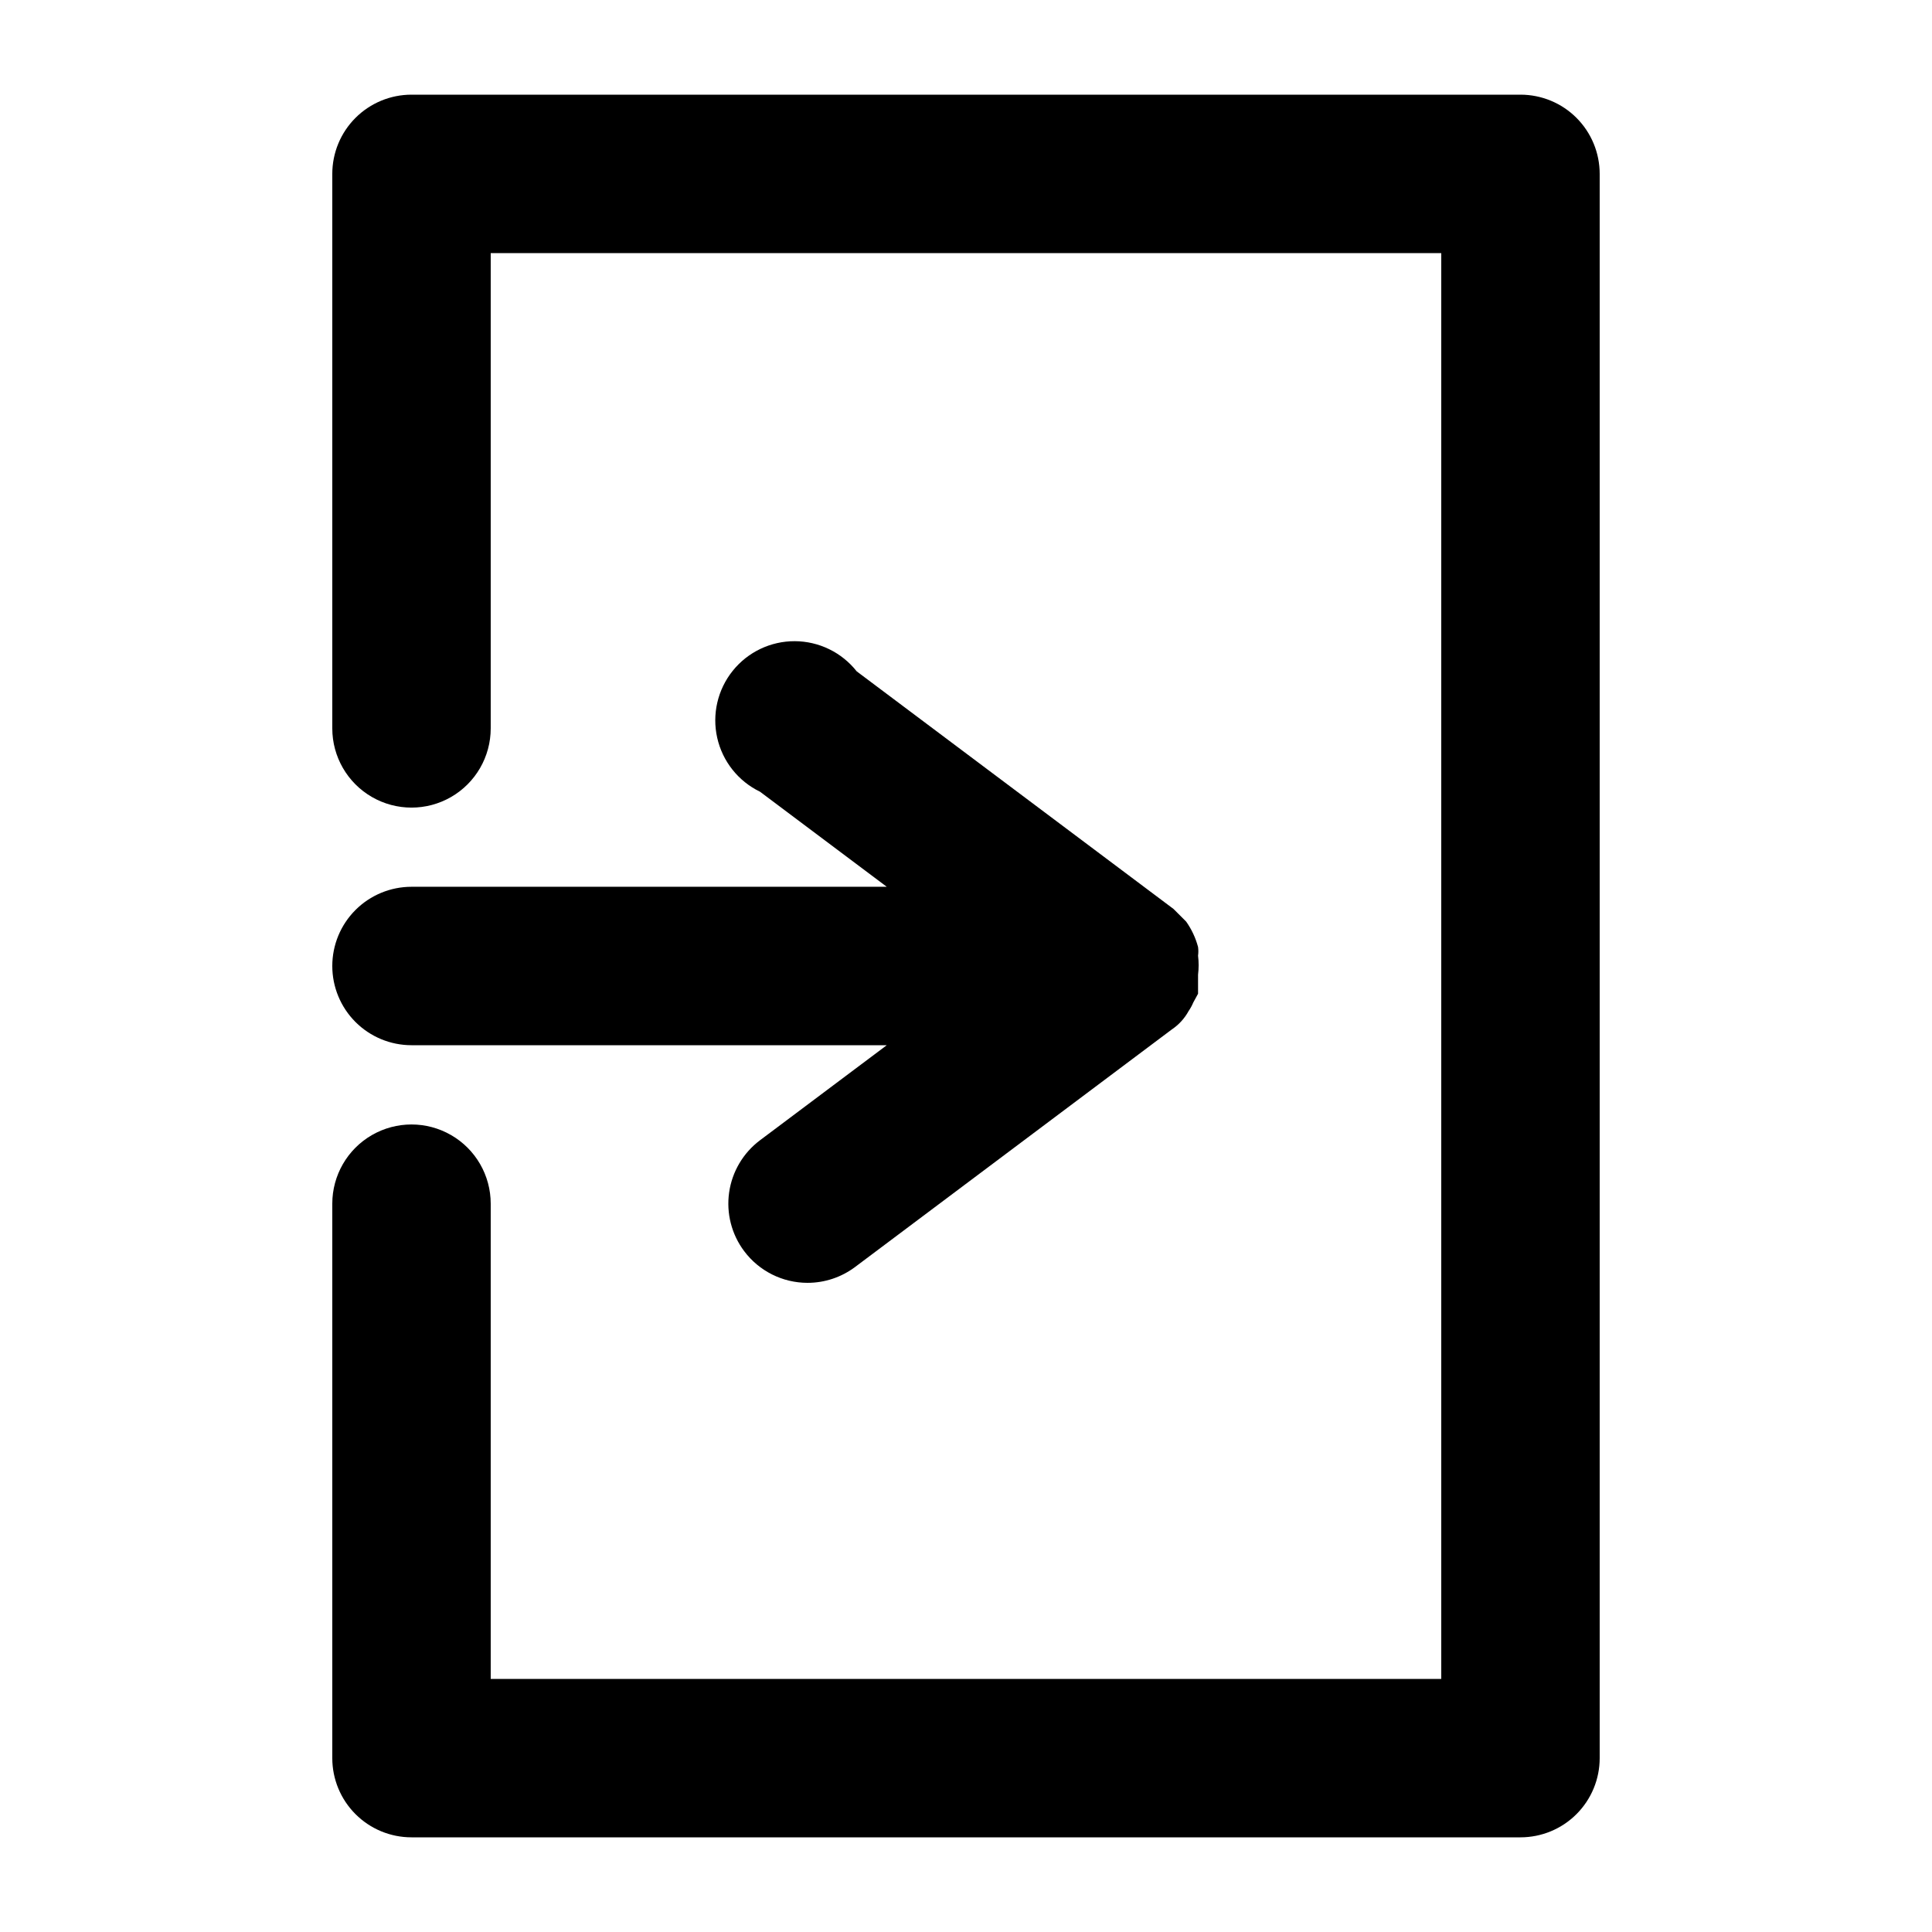 <?xml version="1.0" encoding="UTF-8"?>
<!-- Uploaded to: ICON Repo, www.iconrepo.com, Generator: ICON Repo Mixer Tools -->
<svg fill="#000000" width="800px" height="800px" version="1.1" viewBox="144 144 512 512" xmlns="http://www.w3.org/2000/svg">
 <g>
  <path d="m232.06 609.92c0 5.57 2.211 10.906 6.148 14.844s9.277 6.148 14.844 6.148h293.89c5.57 0 10.91-2.211 14.844-6.148 3.938-3.938 6.148-9.273 6.148-14.844v-419.84c0-5.566-2.211-10.906-6.148-14.844-3.934-3.938-9.273-6.148-14.844-6.148h-293.89c-5.566 0-10.906 2.211-14.844 6.148s-6.148 9.277-6.148 14.844v146.95c0 7.5 4 14.43 10.496 18.18s14.496 3.75 20.992 0c6.496-3.75 10.496-10.68 10.496-18.18v-125.95h251.9v377.86h-251.9v-125.95c0-7.5-4-14.434-10.496-18.18-6.496-3.75-14.496-3.75-20.992 0-6.496 3.746-10.496 10.68-10.496 18.18z"/>
  <path d="m232.06 400c0 5.566 2.211 10.906 6.148 14.844 3.938 3.934 9.277 6.148 14.844 6.148h125.95l-33.59 25.188c-4.453 3.344-7.398 8.316-8.184 13.828-0.789 5.508 0.645 11.109 3.988 15.562 3.961 5.285 10.184 8.395 16.793 8.395 4.539 0 8.961-1.473 12.594-4.195l83.969-62.977c1.832-1.234 3.344-2.891 4.406-4.828 0.5-0.723 0.922-1.5 1.262-2.309l1.258-2.309v-2.309-2.731c0.203-1.676 0.203-3.367 0-5.039 0.105-0.766 0.105-1.543 0-2.309-0.641-2.41-1.707-4.684-3.148-6.719l-3.359-3.359-83.969-62.977h0.004c-3.965-5.019-10-7.957-16.395-7.984-6.394-0.023-12.453 2.867-16.453 7.852-4.004 4.988-5.516 11.527-4.106 17.766 1.406 6.238 5.582 11.496 11.34 14.277l33.59 25.191h-125.95c-5.566 0-10.906 2.211-14.844 6.148-3.938 3.934-6.148 9.273-6.148 14.844z"/>
 </g>
</svg>